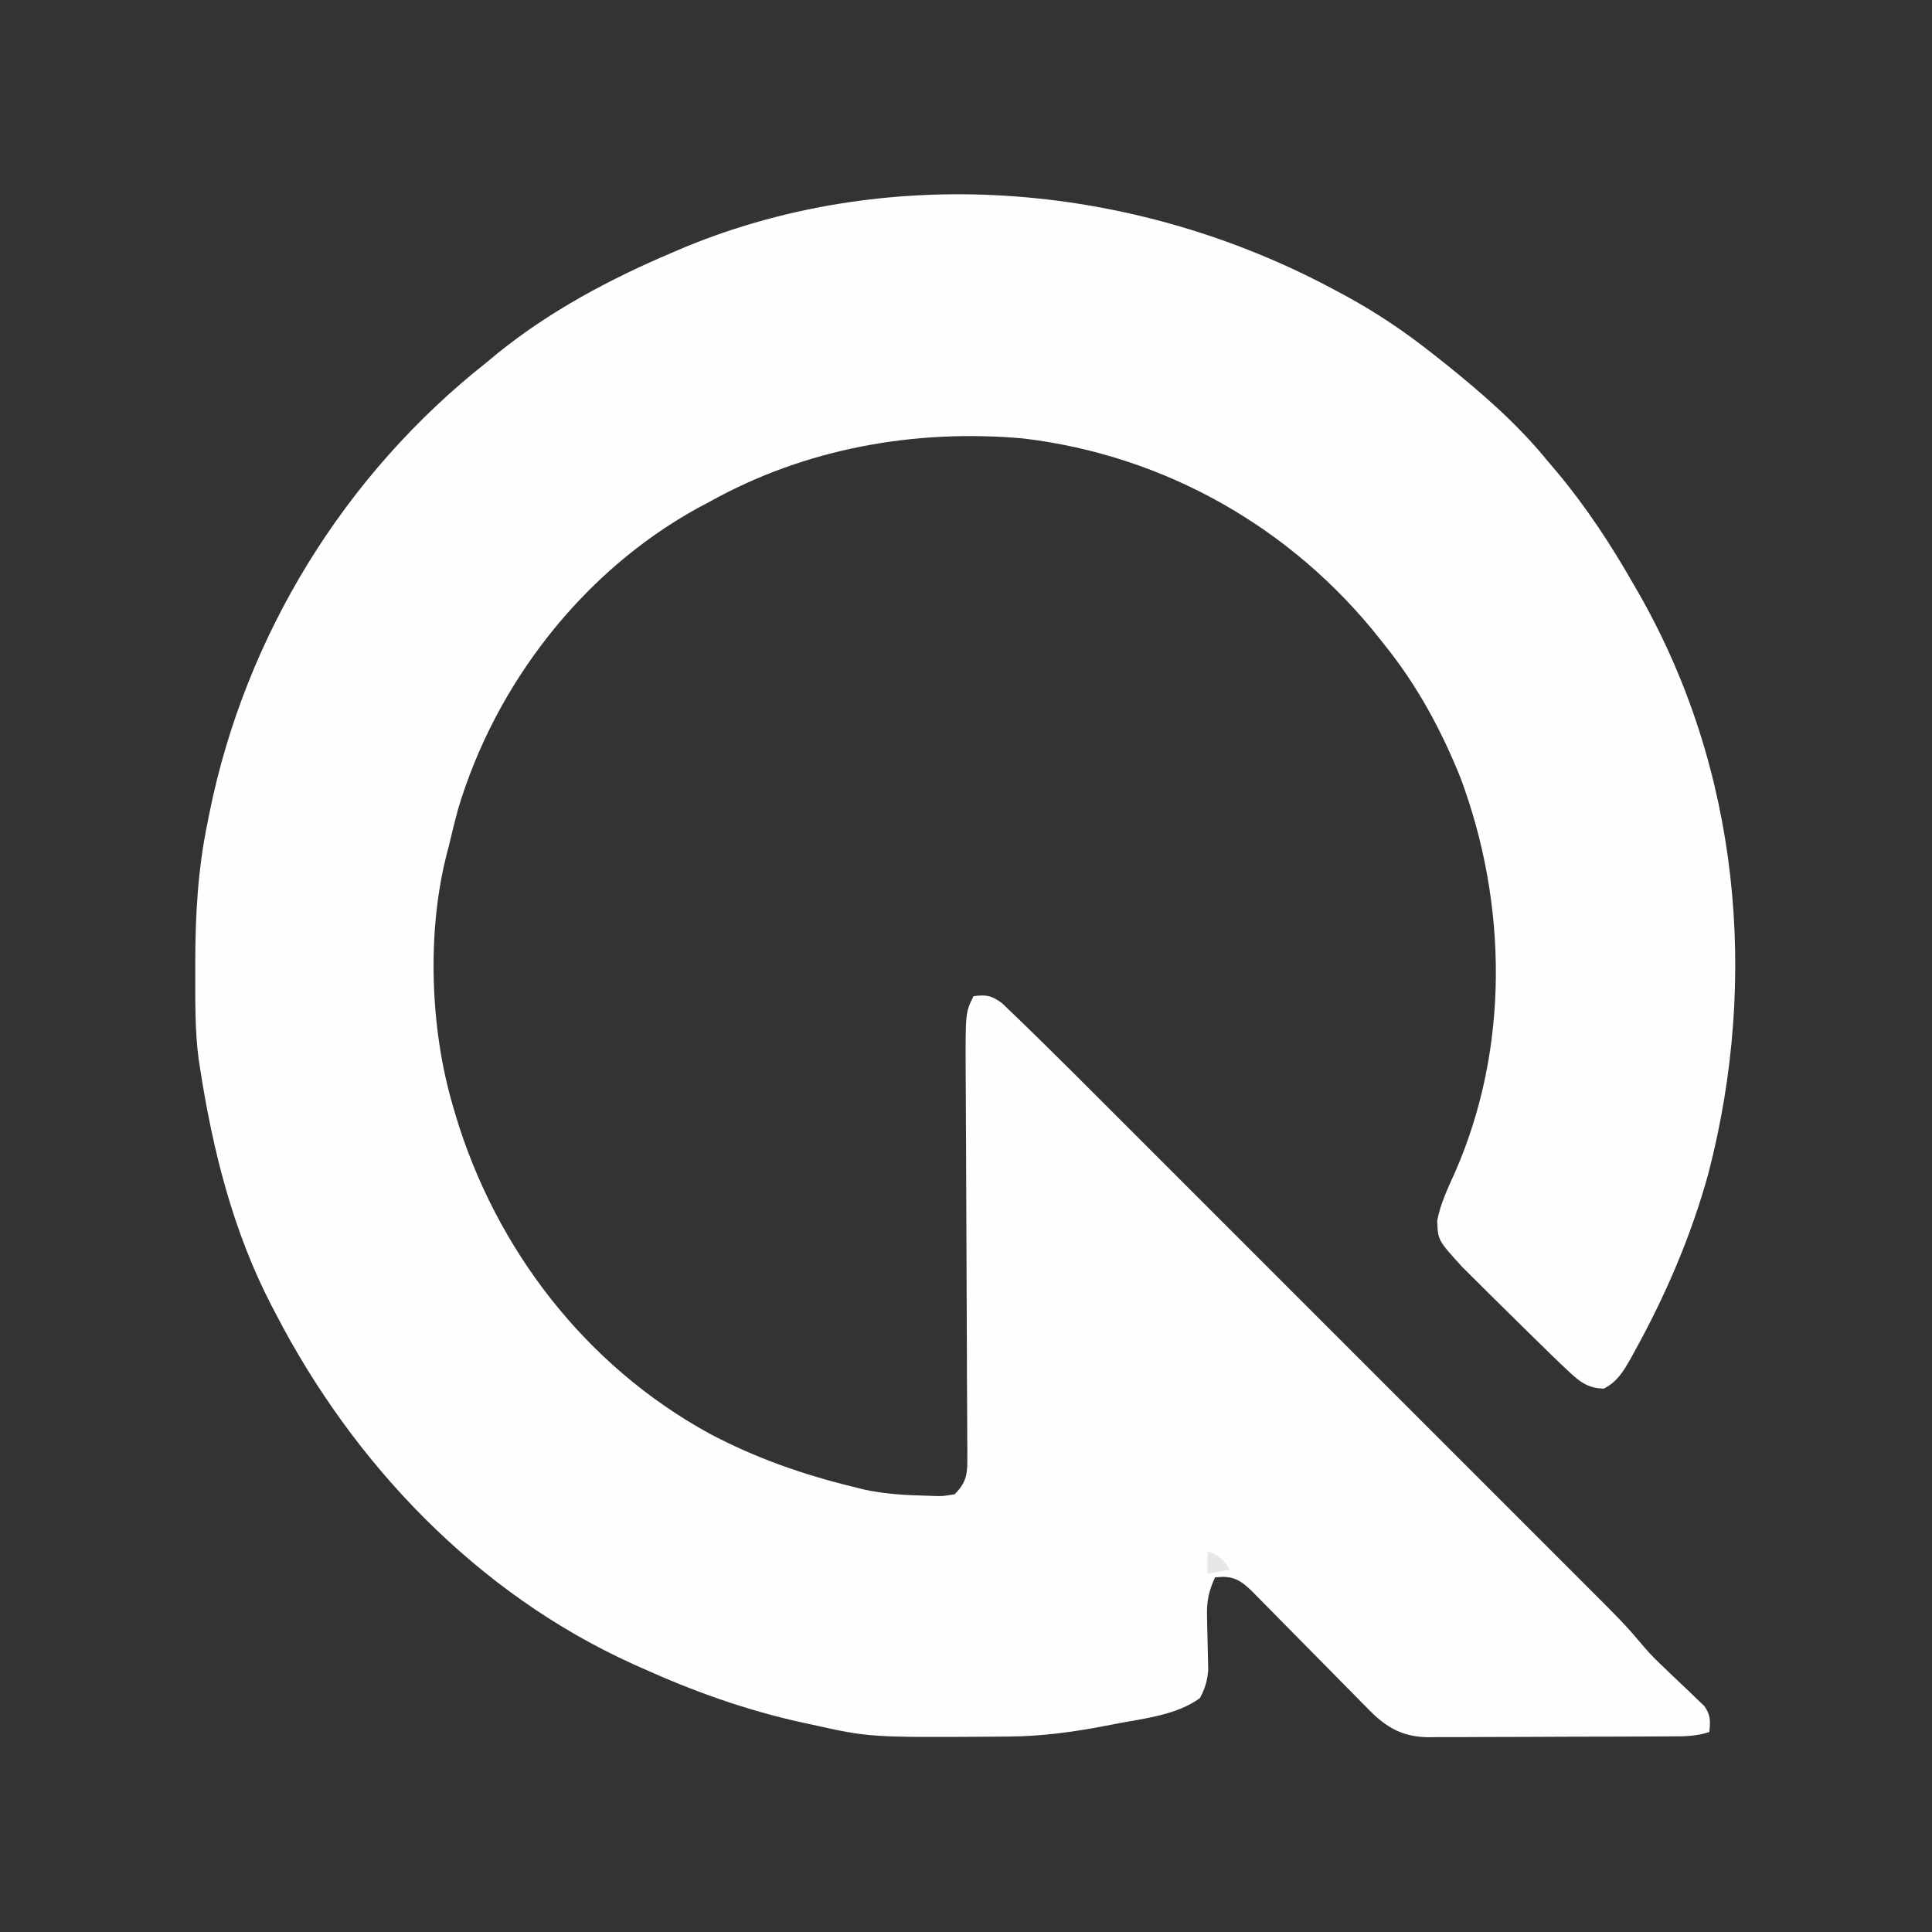 <?xml version="1.0" encoding="UTF-8"?>
<svg version="1.1" xmlns="http://www.w3.org/2000/svg" width="512" height="512">
<rect width="100%" height="100%" fill="#333333" stroke="none"/>
<path d="M0 0 C0.914 0.487 0.914 0.487 1.846 0.984 C10.471 5.608 18.34 10.908 26 17 C26.914 17.721 27.828 18.441 28.77 19.184 C38.547 27.031 48.063 35.259 56 45 C56.901 46.065 57.802 47.13 58.703 48.195 C66.512 57.551 72.964 67.426 79 78 C79.403 78.699 79.807 79.397 80.223 80.117 C106.952 126.794 112.153 182.278 98.758 233.898 C94.23 250.42 87.408 266.268 79.125 281.25 C78.768 281.899 78.411 282.549 78.044 283.218 C76.137 286.527 74.48 289.28 71 291 C66.503 290.899 64.307 288.883 61.125 285.875 C60.64 285.418 60.156 284.961 59.656 284.49 C57.754 282.676 55.876 280.84 54 279 C53.096 278.117 52.192 277.233 51.261 276.323 C48.688 273.803 46.124 271.274 43.566 268.74 C42.528 267.711 41.489 266.683 40.448 265.657 C38.96 264.187 37.479 262.71 36 261.23 C35.134 260.368 34.267 259.506 33.375 258.618 C27.059 251.656 27.059 251.656 26.875 246.5 C27.713 241.975 29.691 237.934 31.557 233.754 C46.06 200.784 45.535 162.461 33 129 C27.855 116.274 21.595 104.7 13 94 C12.571 93.454 12.142 92.909 11.7 92.347 C-11.655 62.794 -45.283 43.699 -82.761 39.201 C-111.605 36.615 -140.694 41.858 -166 56 C-167.043 56.554 -168.086 57.109 -169.16 57.68 C-199.554 74.418 -222.762 104.337 -232.625 137.5 C-233.485 140.652 -234.254 143.819 -235 147 C-235.172 147.657 -235.344 148.314 -235.521 148.99 C-240.928 169.783 -240.041 195.475 -234 216 C-233.764 216.813 -233.528 217.626 -233.285 218.463 C-222.597 254.096 -198.769 284.981 -165.957 302.93 C-153.753 309.394 -141.367 313.72 -128 317 C-126.501 317.373 -126.501 317.373 -124.973 317.754 C-119.51 318.929 -114.072 319.248 -108.5 319.375 C-107.457 319.414 -107.457 319.414 -106.392 319.454 C-104.161 319.507 -104.161 319.507 -101 319 C-98.196 316.139 -97.627 314.083 -97.646 310.138 C-97.643 309.161 -97.641 308.184 -97.638 307.177 C-97.65 306.112 -97.663 305.046 -97.675 303.948 C-97.676 302.821 -97.678 301.694 -97.679 300.532 C-97.686 296.799 -97.714 293.066 -97.742 289.332 C-97.75 286.736 -97.757 284.14 -97.762 281.544 C-97.778 275.4 -97.806 269.255 -97.84 263.111 C-97.906 251.475 -97.943 239.839 -97.978 228.203 C-97.992 224.387 -98.014 220.572 -98.036 216.756 C-98.046 214.403 -98.056 212.051 -98.066 209.698 C-98.074 208.643 -98.083 207.588 -98.091 206.5 C-98.137 191.273 -98.137 191.273 -96 187 C-92.562 186.55 -91.281 186.796 -88.431 188.867 C-87.515 189.749 -86.599 190.631 -85.655 191.541 C-85.14 192.032 -84.625 192.523 -84.094 193.029 C-82.381 194.672 -80.689 196.334 -79 198 C-78.421 198.566 -77.842 199.132 -77.246 199.716 C-72.638 204.228 -68.077 208.787 -63.52 213.35 C-62.003 214.866 -60.485 216.382 -58.968 217.897 C-54.881 221.98 -50.798 226.065 -46.715 230.151 C-42.426 234.442 -38.135 238.731 -33.844 243.02 C-26.646 250.216 -19.451 257.414 -12.256 264.614 C-3.951 272.924 4.358 281.231 12.669 289.536 C19.824 296.687 26.977 303.84 34.129 310.995 C38.392 315.259 42.656 319.523 46.921 323.785 C50.928 327.789 54.933 331.796 58.936 335.804 C60.401 337.271 61.867 338.736 63.334 340.201 C76.76 353.609 76.76 353.609 81.769 359.552 C83.454 361.534 85.291 363.323 87.184 365.105 C87.883 365.779 88.582 366.453 89.303 367.146 C90.746 368.526 92.197 369.899 93.654 371.264 C94.69 372.268 94.69 372.268 95.746 373.293 C96.372 373.886 96.998 374.479 97.642 375.091 C99.371 377.522 99.262 379.082 99 382 C95.495 383.168 92.333 383.155 88.686 383.161 C87.944 383.166 87.203 383.171 86.438 383.176 C83.984 383.191 81.529 383.198 79.074 383.203 C77.367 383.209 75.659 383.215 73.951 383.22 C70.369 383.231 66.787 383.237 63.205 383.24 C58.622 383.246 54.039 383.27 49.456 383.298 C45.927 383.317 42.399 383.322 38.87 383.324 C37.181 383.327 35.492 383.335 33.803 383.348 C31.436 383.365 29.069 383.363 26.702 383.356 C26.008 383.366 25.314 383.375 24.6 383.384 C17.929 383.327 13.573 380.968 8.97 376.295 C8.239 375.561 7.509 374.827 6.756 374.07 C5.603 372.889 5.603 372.889 4.426 371.684 C3.62 370.871 2.814 370.059 1.984 369.222 C-0.58 366.634 -3.134 364.036 -5.688 361.438 C-8.253 358.837 -10.821 356.238 -13.392 353.642 C-14.988 352.028 -16.582 350.411 -18.173 348.791 C-18.894 348.06 -19.615 347.329 -20.358 346.576 C-20.991 345.932 -21.623 345.288 -22.275 344.625 C-24.714 342.327 -26.281 341.033 -29.688 340.875 C-30.832 340.937 -30.832 340.937 -32 341 C-33.617 344.552 -34.23 347.231 -34.125 351.125 C-34.11 352.079 -34.094 353.033 -34.078 354.016 C-34.052 355 -34.027 355.985 -34 357 C-33.949 358.958 -33.907 360.916 -33.875 362.875 C-33.84 364.171 -33.84 364.171 -33.805 365.492 C-34.032 368.408 -34.625 370.417 -36 373 C-42.001 377.42 -50.421 378.363 -57.562 379.688 C-58.647 379.9 -59.732 380.112 -60.85 380.33 C-69.539 382.002 -77.949 383.152 -86.793 383.203 C-87.613 383.21 -88.433 383.217 -89.277 383.225 C-123.569 383.453 -123.569 383.453 -139 380 C-139.898 379.807 -140.796 379.613 -141.722 379.414 C-156.472 376.155 -170.246 371.203 -184 365 C-184.733 364.673 -185.466 364.345 -186.221 364.008 C-227.611 345.262 -260.344 310.955 -281 271 C-281.485 270.078 -281.485 270.078 -281.979 269.137 C-292.229 249.413 -297.624 227.853 -301 206 C-301.112 205.287 -301.224 204.573 -301.339 203.838 C-302.385 196.033 -302.244 188.111 -302.25 180.25 C-302.251 179.471 -302.251 178.691 -302.252 177.888 C-302.235 165.362 -301.547 153.297 -299 141 C-298.834 140.159 -298.667 139.319 -298.496 138.453 C-289.002 91.412 -262.682 48.706 -225 19 C-223.59 17.83 -223.59 17.83 -222.152 16.637 C-208.341 5.463 -192.323 -3.081 -176 -10 C-174.219 -10.764 -174.219 -10.764 -172.402 -11.543 C-116.752 -34.397 -52.332 -28.281 0 0 Z " fill="#FEFEFE" transform="translate(354,77)"/>
<path d="M0 0 C3.161 1.37 3.993 1.989 6 5 C4.02 5.33 2.04 5.66 0 6 C0 4.02 0 2.04 0 0 Z " fill="#E7E7E7" transform="translate(320,411)"/>
</svg>

